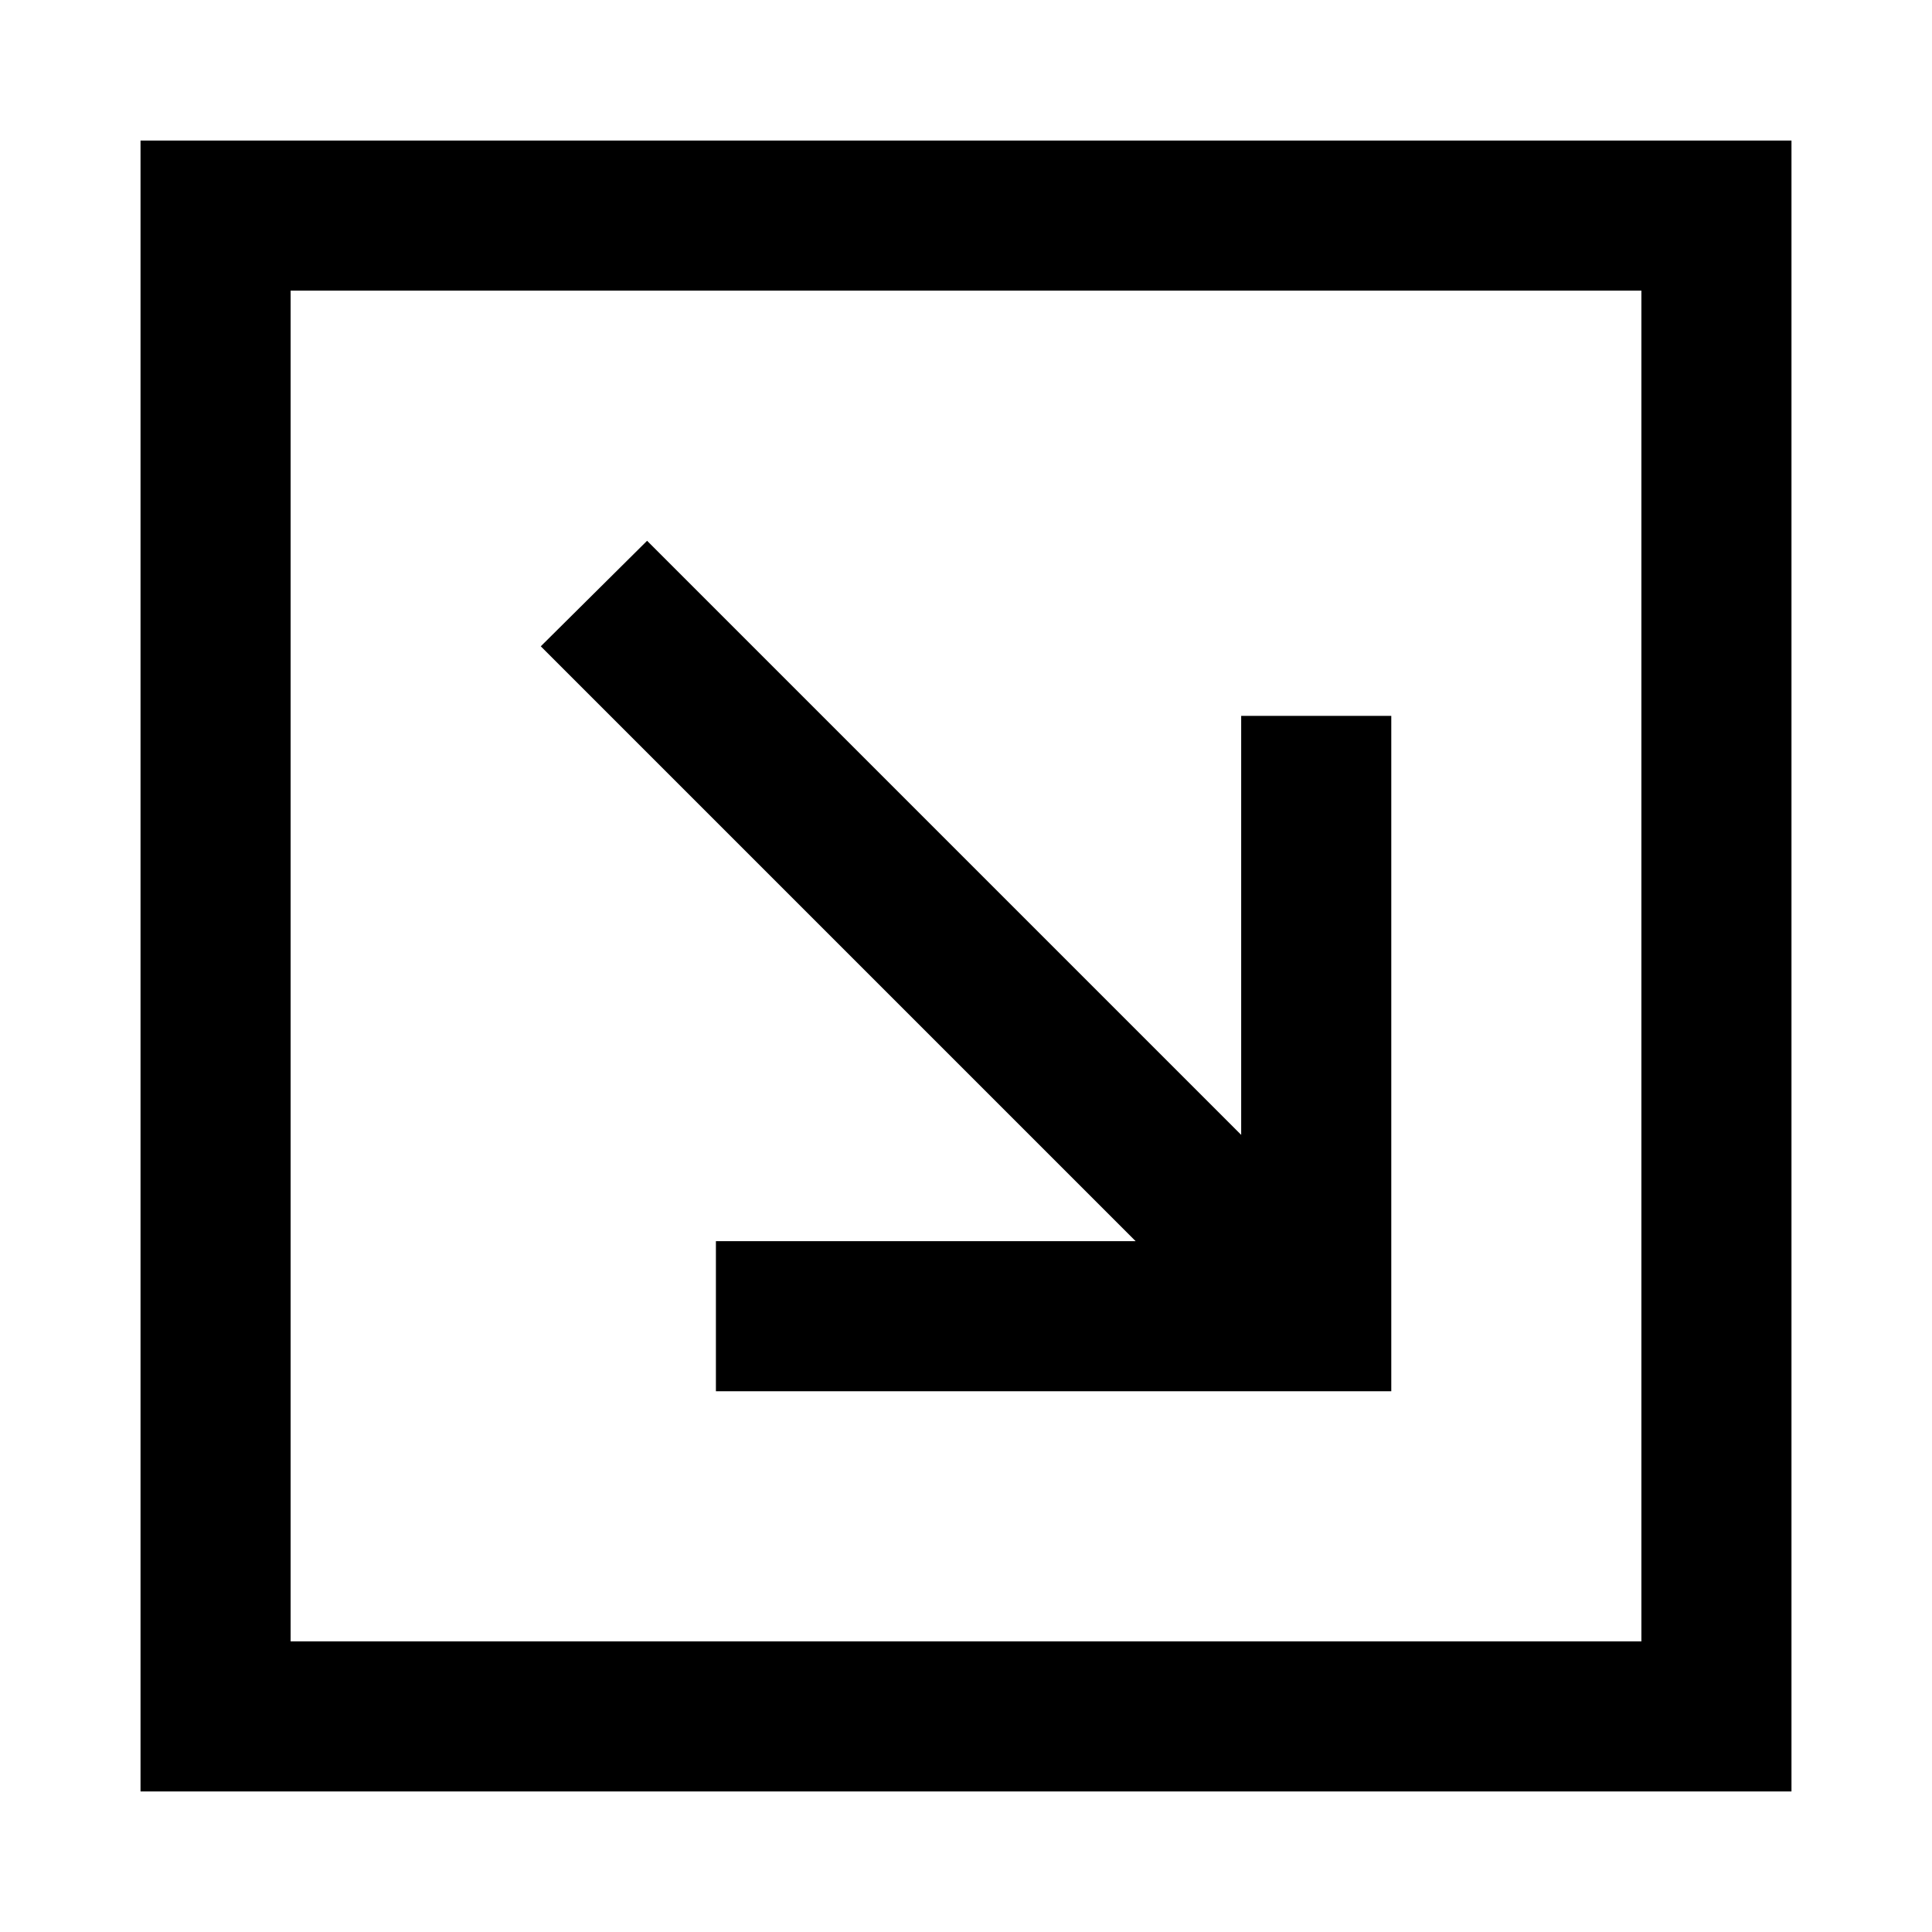 <?xml version="1.0" encoding="UTF-8"?>
<!-- Uploaded to: ICON Repo, www.iconrepo.com, Generator: ICON Repo Mixer Tools -->
<svg fill="#000000" width="800px" height="800px" version="1.1" viewBox="144 144 512 512" xmlns="http://www.w3.org/2000/svg">
 <path d="m618.76 181.24h-437.52v437.52h437.52zm-39.773 39.773v357.97h-357.97v-357.97zm-66.289 112.7h-39.773v111.04l-157.44-157.44-28.172 27.965 157.65 157.65h-111.24v39.773h178.98v-178.98z"/>
</svg>